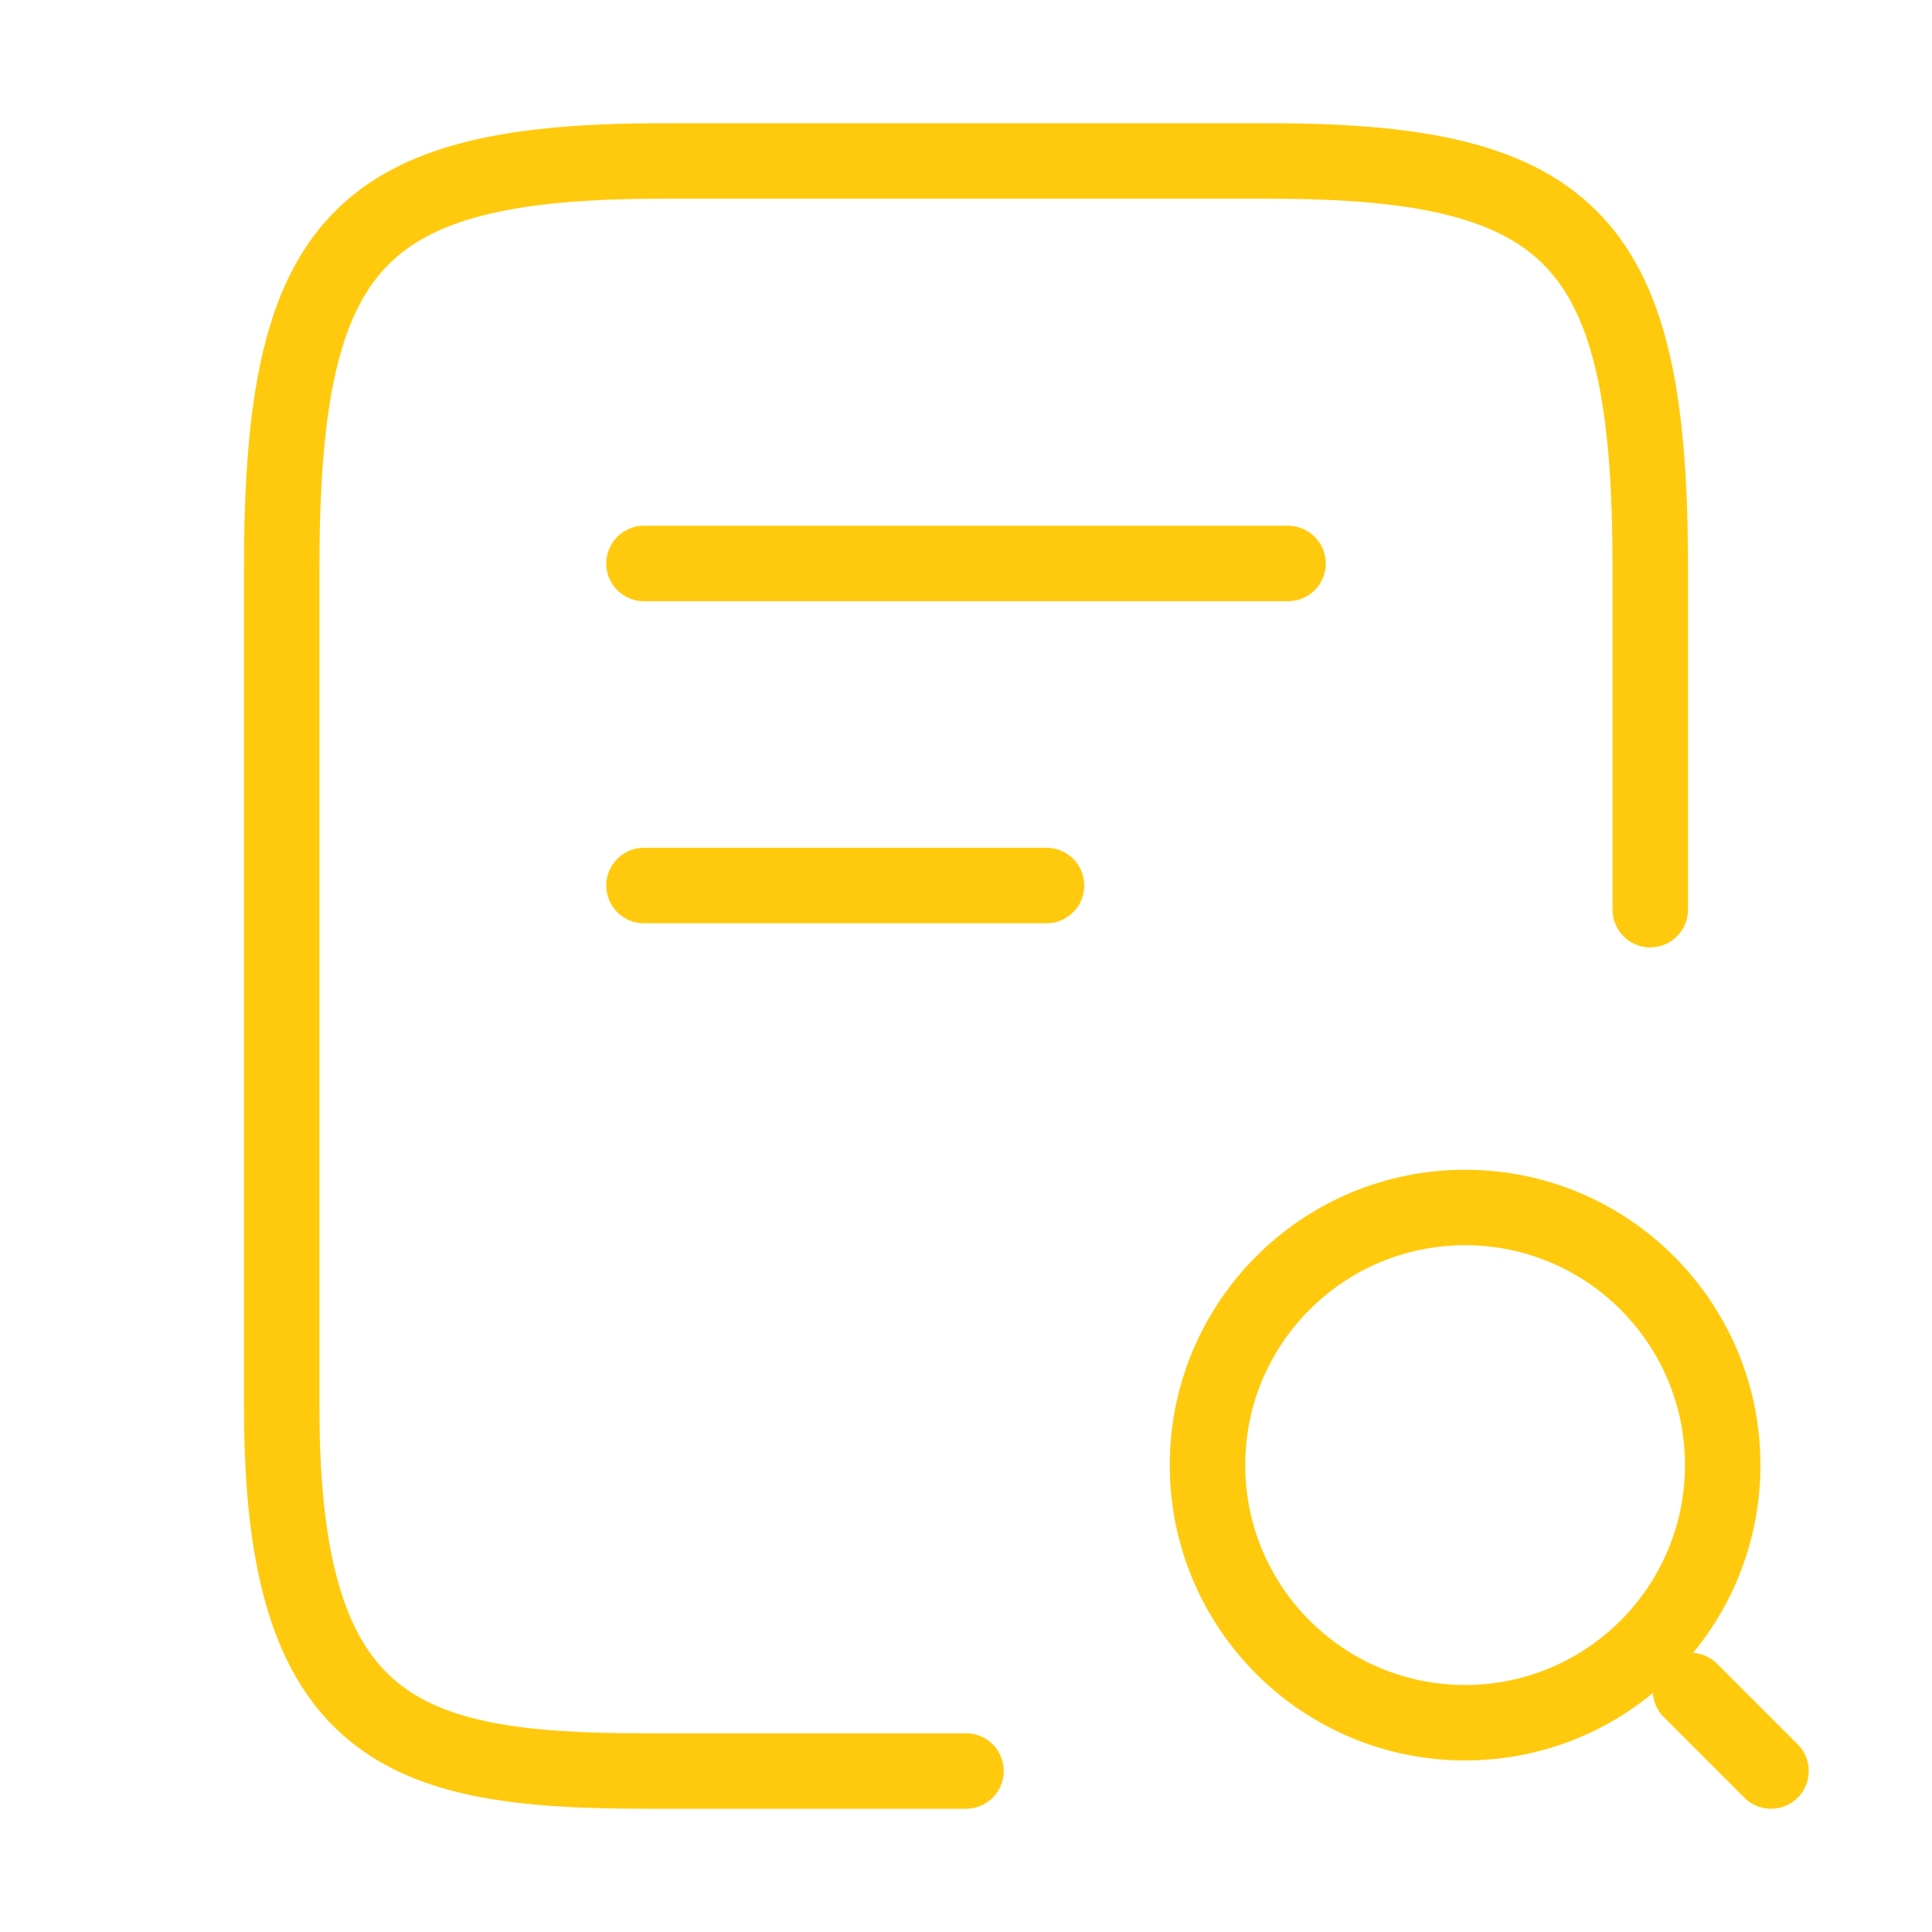 <svg xmlns="http://www.w3.org/2000/svg" width="64.0" height="64.0" viewBox="0.0 0.0 64.0 64.0" fill="none">
<path d="M54.667 30.134V18.773C54.667 8.027 52.16 5.333 42.08 5.333H21.92C11.84 5.333 9.333 8.027 9.333 18.773V46.667C9.333 57.334 13.333 58.667 21.333 58.667H32" stroke="#FFCA0D" stroke-width="2.5" stroke-linecap="round" stroke-linejoin="round" />
<path d="M48.533 57.067C53.246 57.067 57.067 53.246 57.067 48.533C57.067 43.821 53.246 40 48.533 40C43.821 40 40 43.821 40 48.533C40 53.246 43.821 57.067 48.533 57.067Z" stroke="#FFCA0D" stroke-width="2.5" stroke-linecap="round" stroke-linejoin="round" />
<path d="M58.667 58.667L56 56" stroke="#FFCA0D" stroke-width="2.5" stroke-linecap="round" stroke-linejoin="round" />
<path d="M21.333 18.666H42.667" stroke="#FFCA0D" stroke-width="2.5" stroke-linecap="round" stroke-linejoin="round" />
<path d="M21.333 29.334H34.667" stroke="#FFCA0D" stroke-width="2.5" stroke-linecap="round" stroke-linejoin="round" />
</svg>